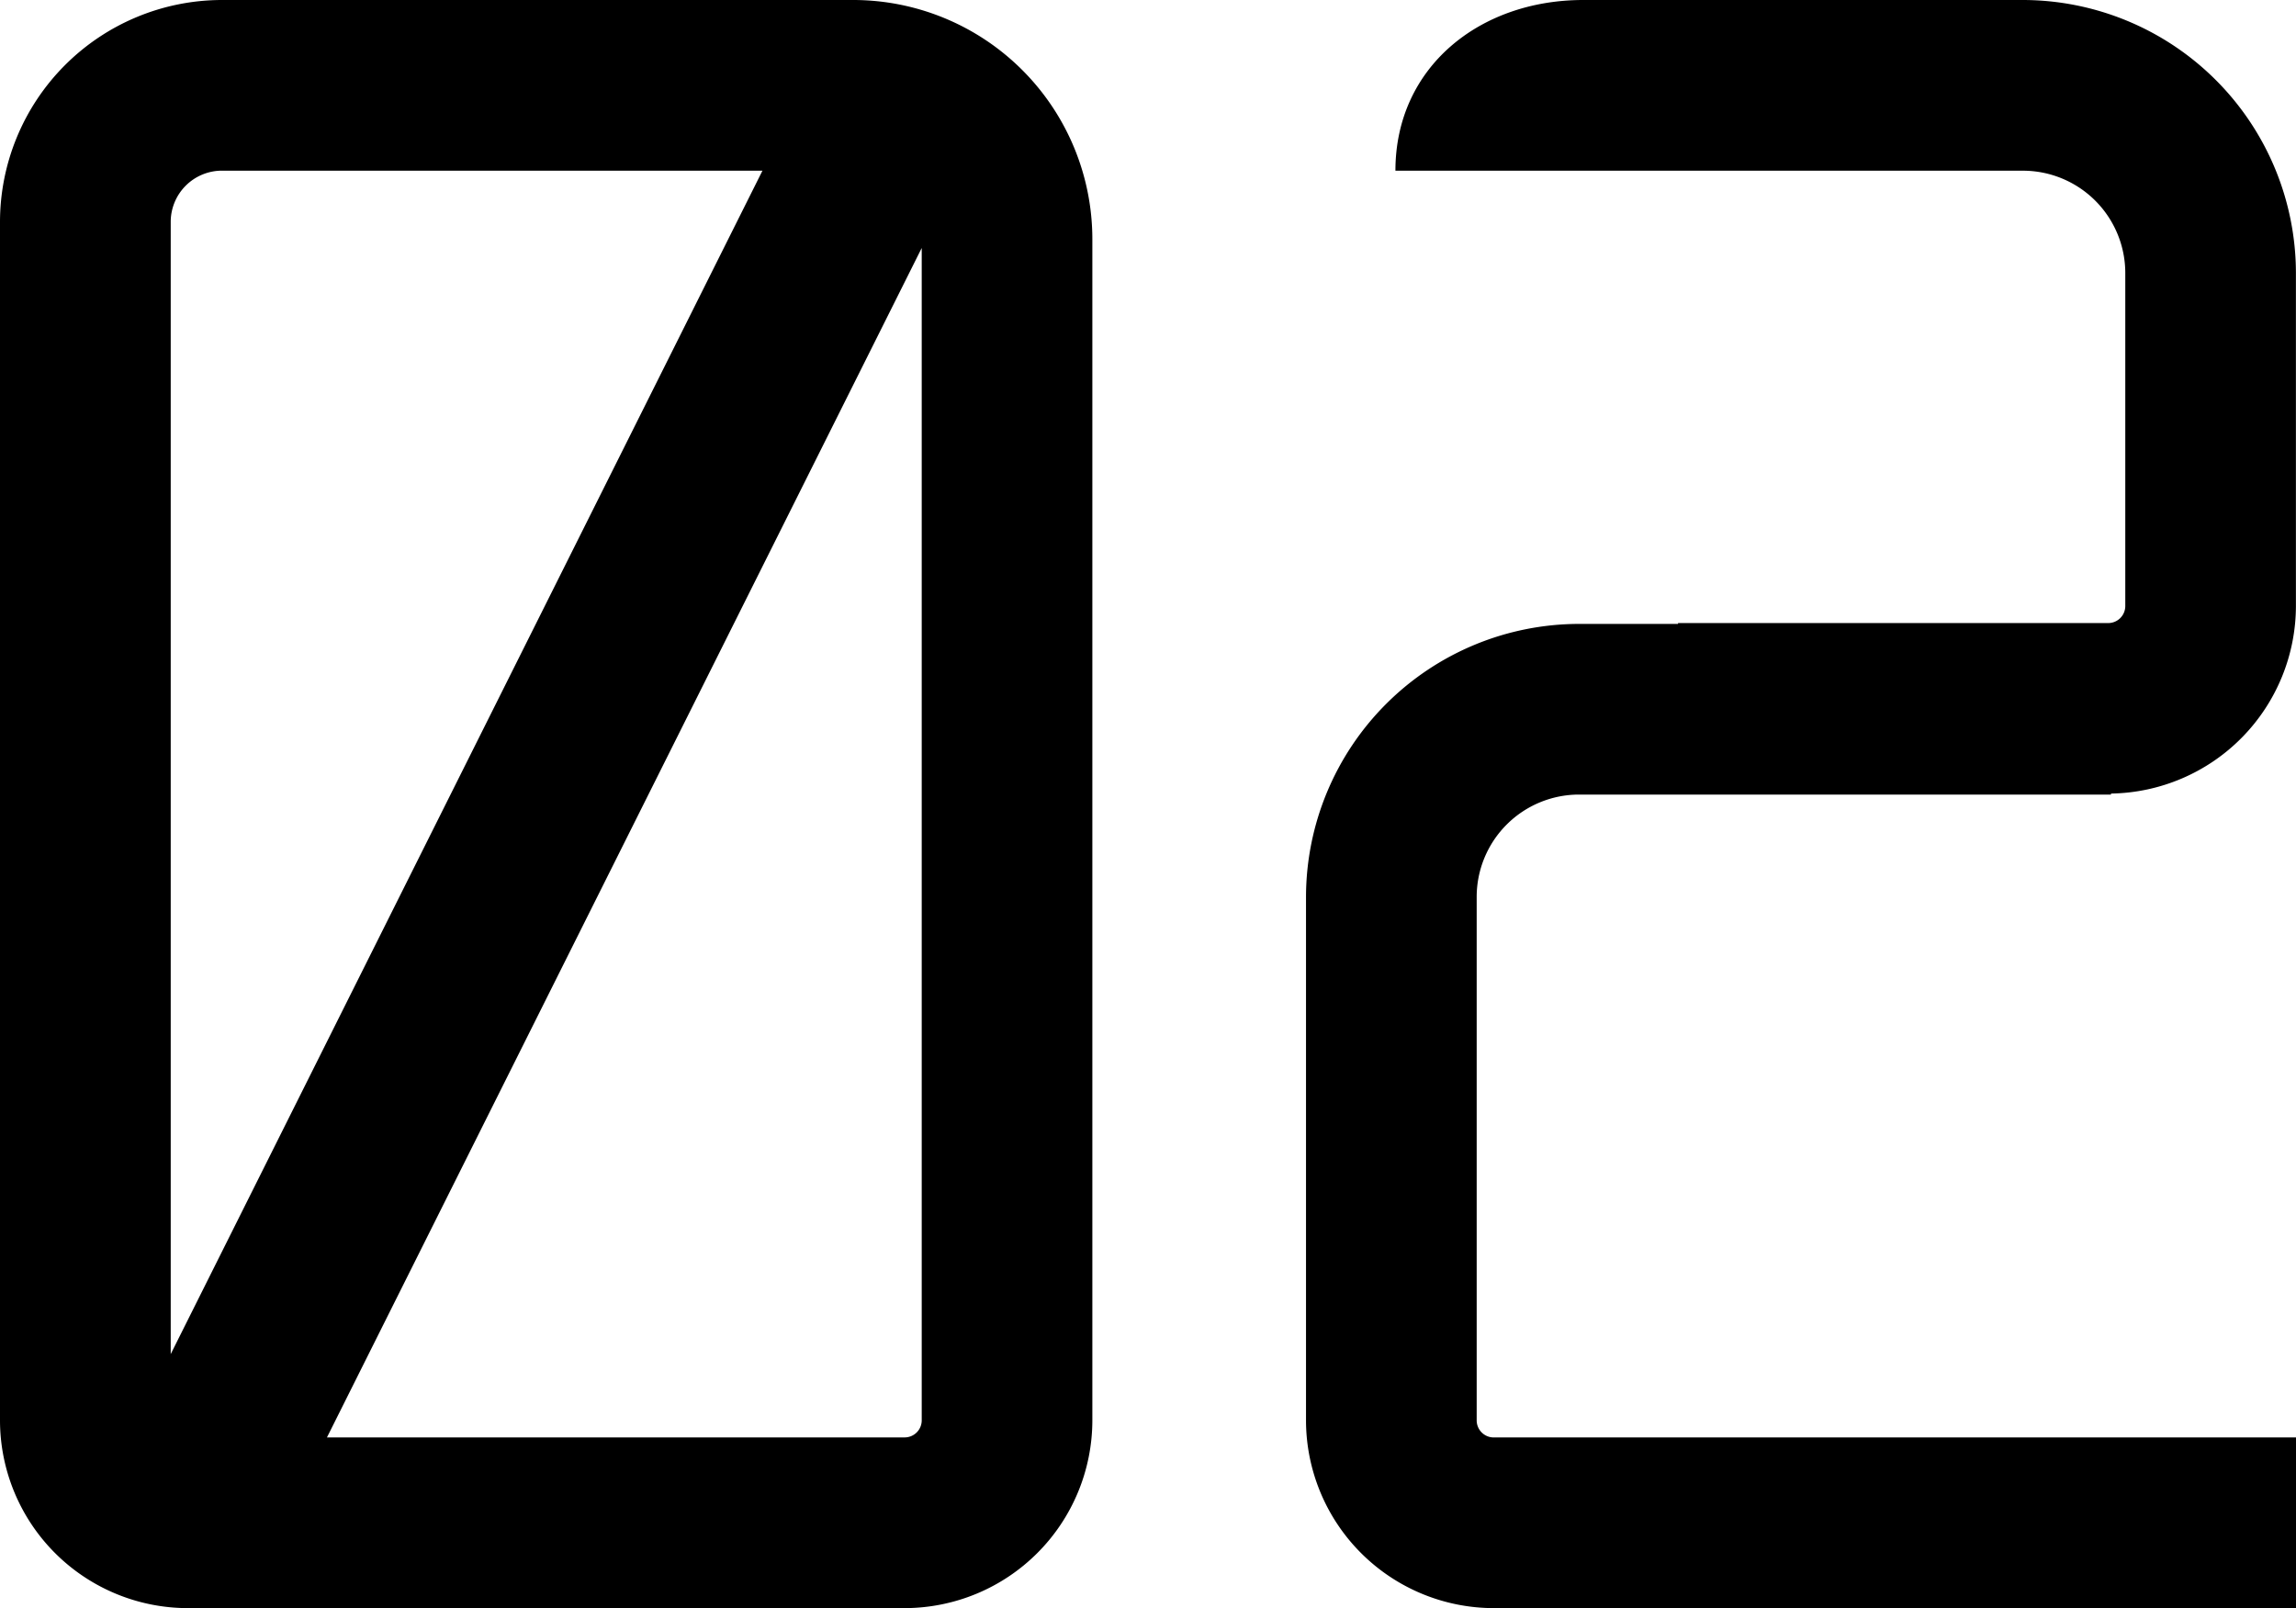<svg xmlns="http://www.w3.org/2000/svg" xmlns:xlink="http://www.w3.org/1999/xlink" width="57.106" height="40" viewBox="0 0 57.106 40">
  <defs>
    <clipPath id="clip-path">
      <rect id="長方形_189" data-name="長方形 189" width="57.106" height="40" fill="none"/>
    </clipPath>
  </defs>
  <g id="グループ_114" data-name="グループ 114" transform="translate(0 0)">
    <g id="グループ_113" data-name="グループ 113" transform="translate(0 0)" clip-path="url(#clip-path)">
      <path id="パス_221" data-name="パス 221" d="M21.227,0H5.519A5.525,5.525,0,0,0,0,5.519V35.33A4.675,4.675,0,0,0,4.67,40H22.5a4.675,4.675,0,0,0,4.669-4.67V5.943A5.95,5.95,0,0,0,21.227,0M4.246,33.682V5.519A1.275,1.275,0,0,1,5.519,4.245H18.964ZM22.925,35.33a.425.425,0,0,1-.424.424H8.132L22.925,6.168Z" transform="translate(0 0)"/>
      <path id="パス_222" data-name="パス 222" d="M79.822,19.764H93.051v-.025a4.673,4.673,0,0,0,4.6-4.666V6.792A6.8,6.8,0,0,0,90.86,0H79.924c-2.575,0-4.67,1.671-4.67,4.246H90.86a2.547,2.547,0,0,1,2.547,2.547v8.28a.425.425,0,0,1-.424.425h-10.7c0,.007,0,.014,0,.021H79.822a6.8,6.8,0,0,0-6.792,6.792V35.33A4.675,4.675,0,0,0,77.7,40H97.653V35.755H77.7a.425.425,0,0,1-.425-.425V22.311a2.547,2.547,0,0,1,2.547-2.547" transform="translate(-40.547 0)"/>
    </g>
  </g>
</svg>
